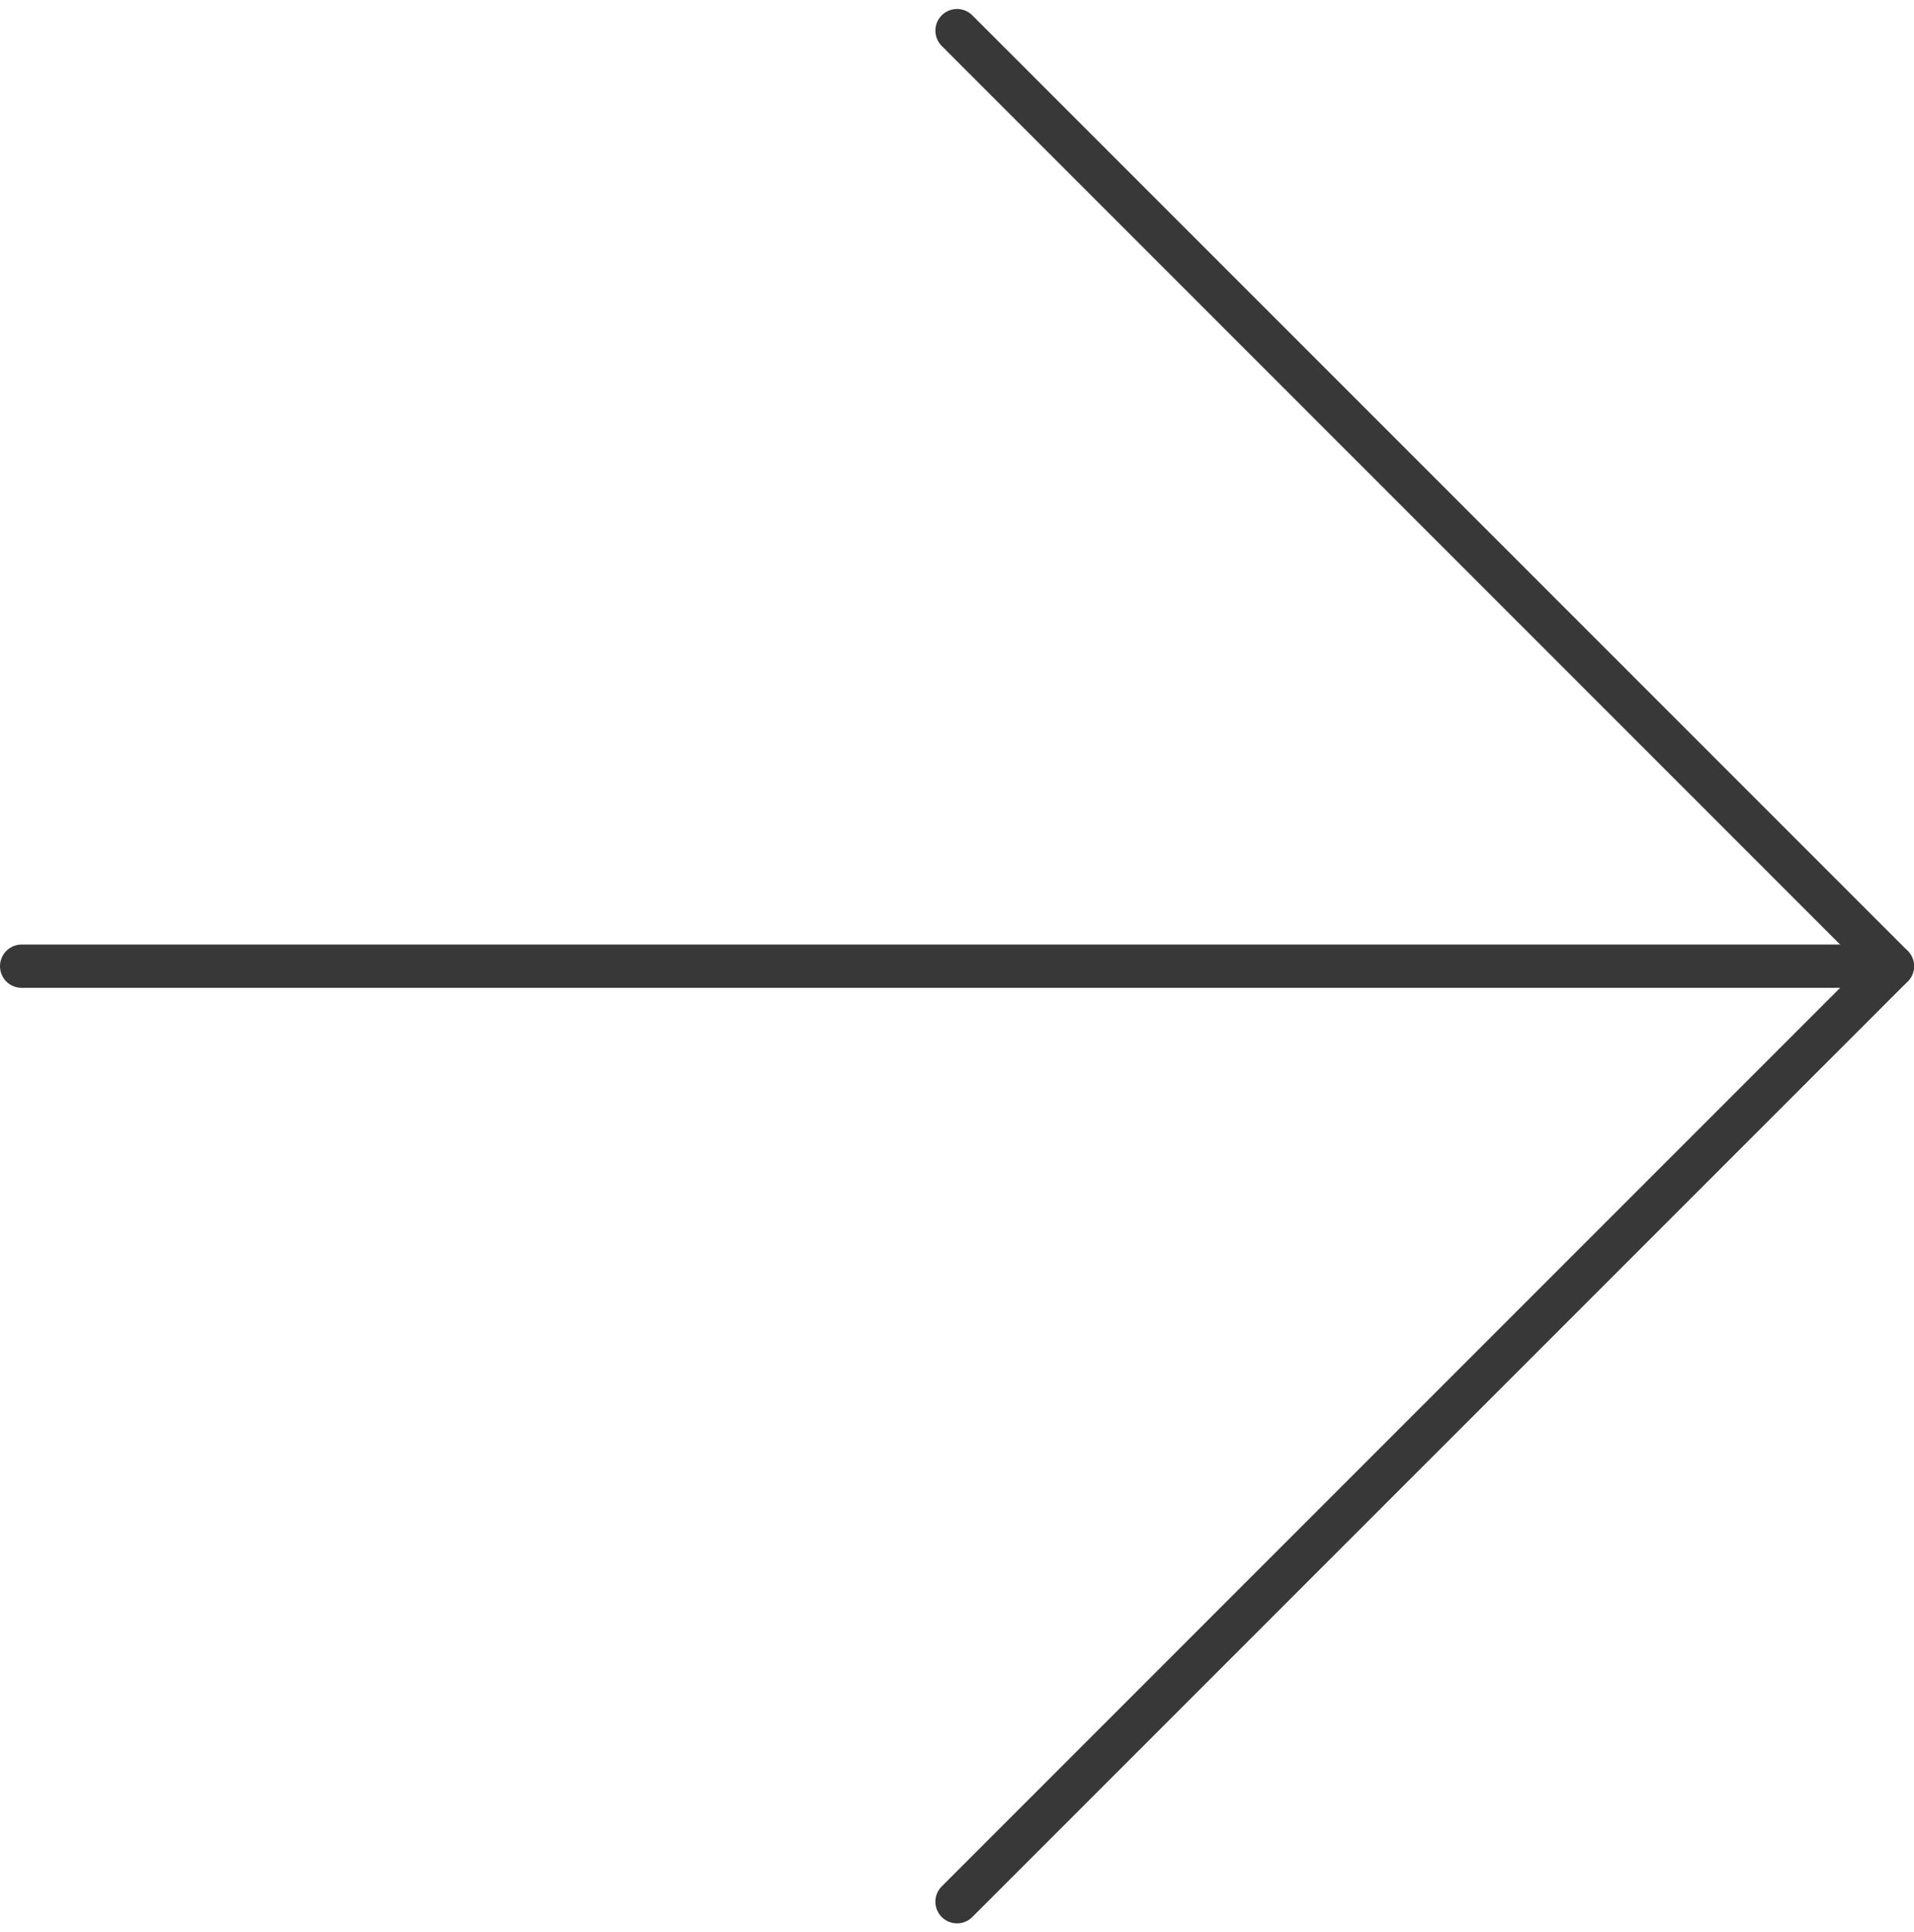 <svg xmlns="http://www.w3.org/2000/svg" width="66.325" height="66.947" viewBox="0 0 66.325 66.947">
  <g id="Icon_feather-arrow-right" data-name="Icon feather-arrow-right" transform="translate(0.75 1.061)">
    <path id="Path_24" data-name="Path 24" d="M3.75,9H68.575" transform="translate(-3.75 23.413)" fill="none" stroke="#383838" stroke-linecap="round" stroke-linejoin="round" stroke-width="1.5"/>
    <path id="Path_25" data-name="Path 25" d="M9,3.75,41.413,36.163,9,68.575" transform="translate(23.413 -3.75)" fill="none" stroke="#383838" stroke-linecap="round" stroke-linejoin="round" stroke-width="1.5"/>
  </g>
</svg>
